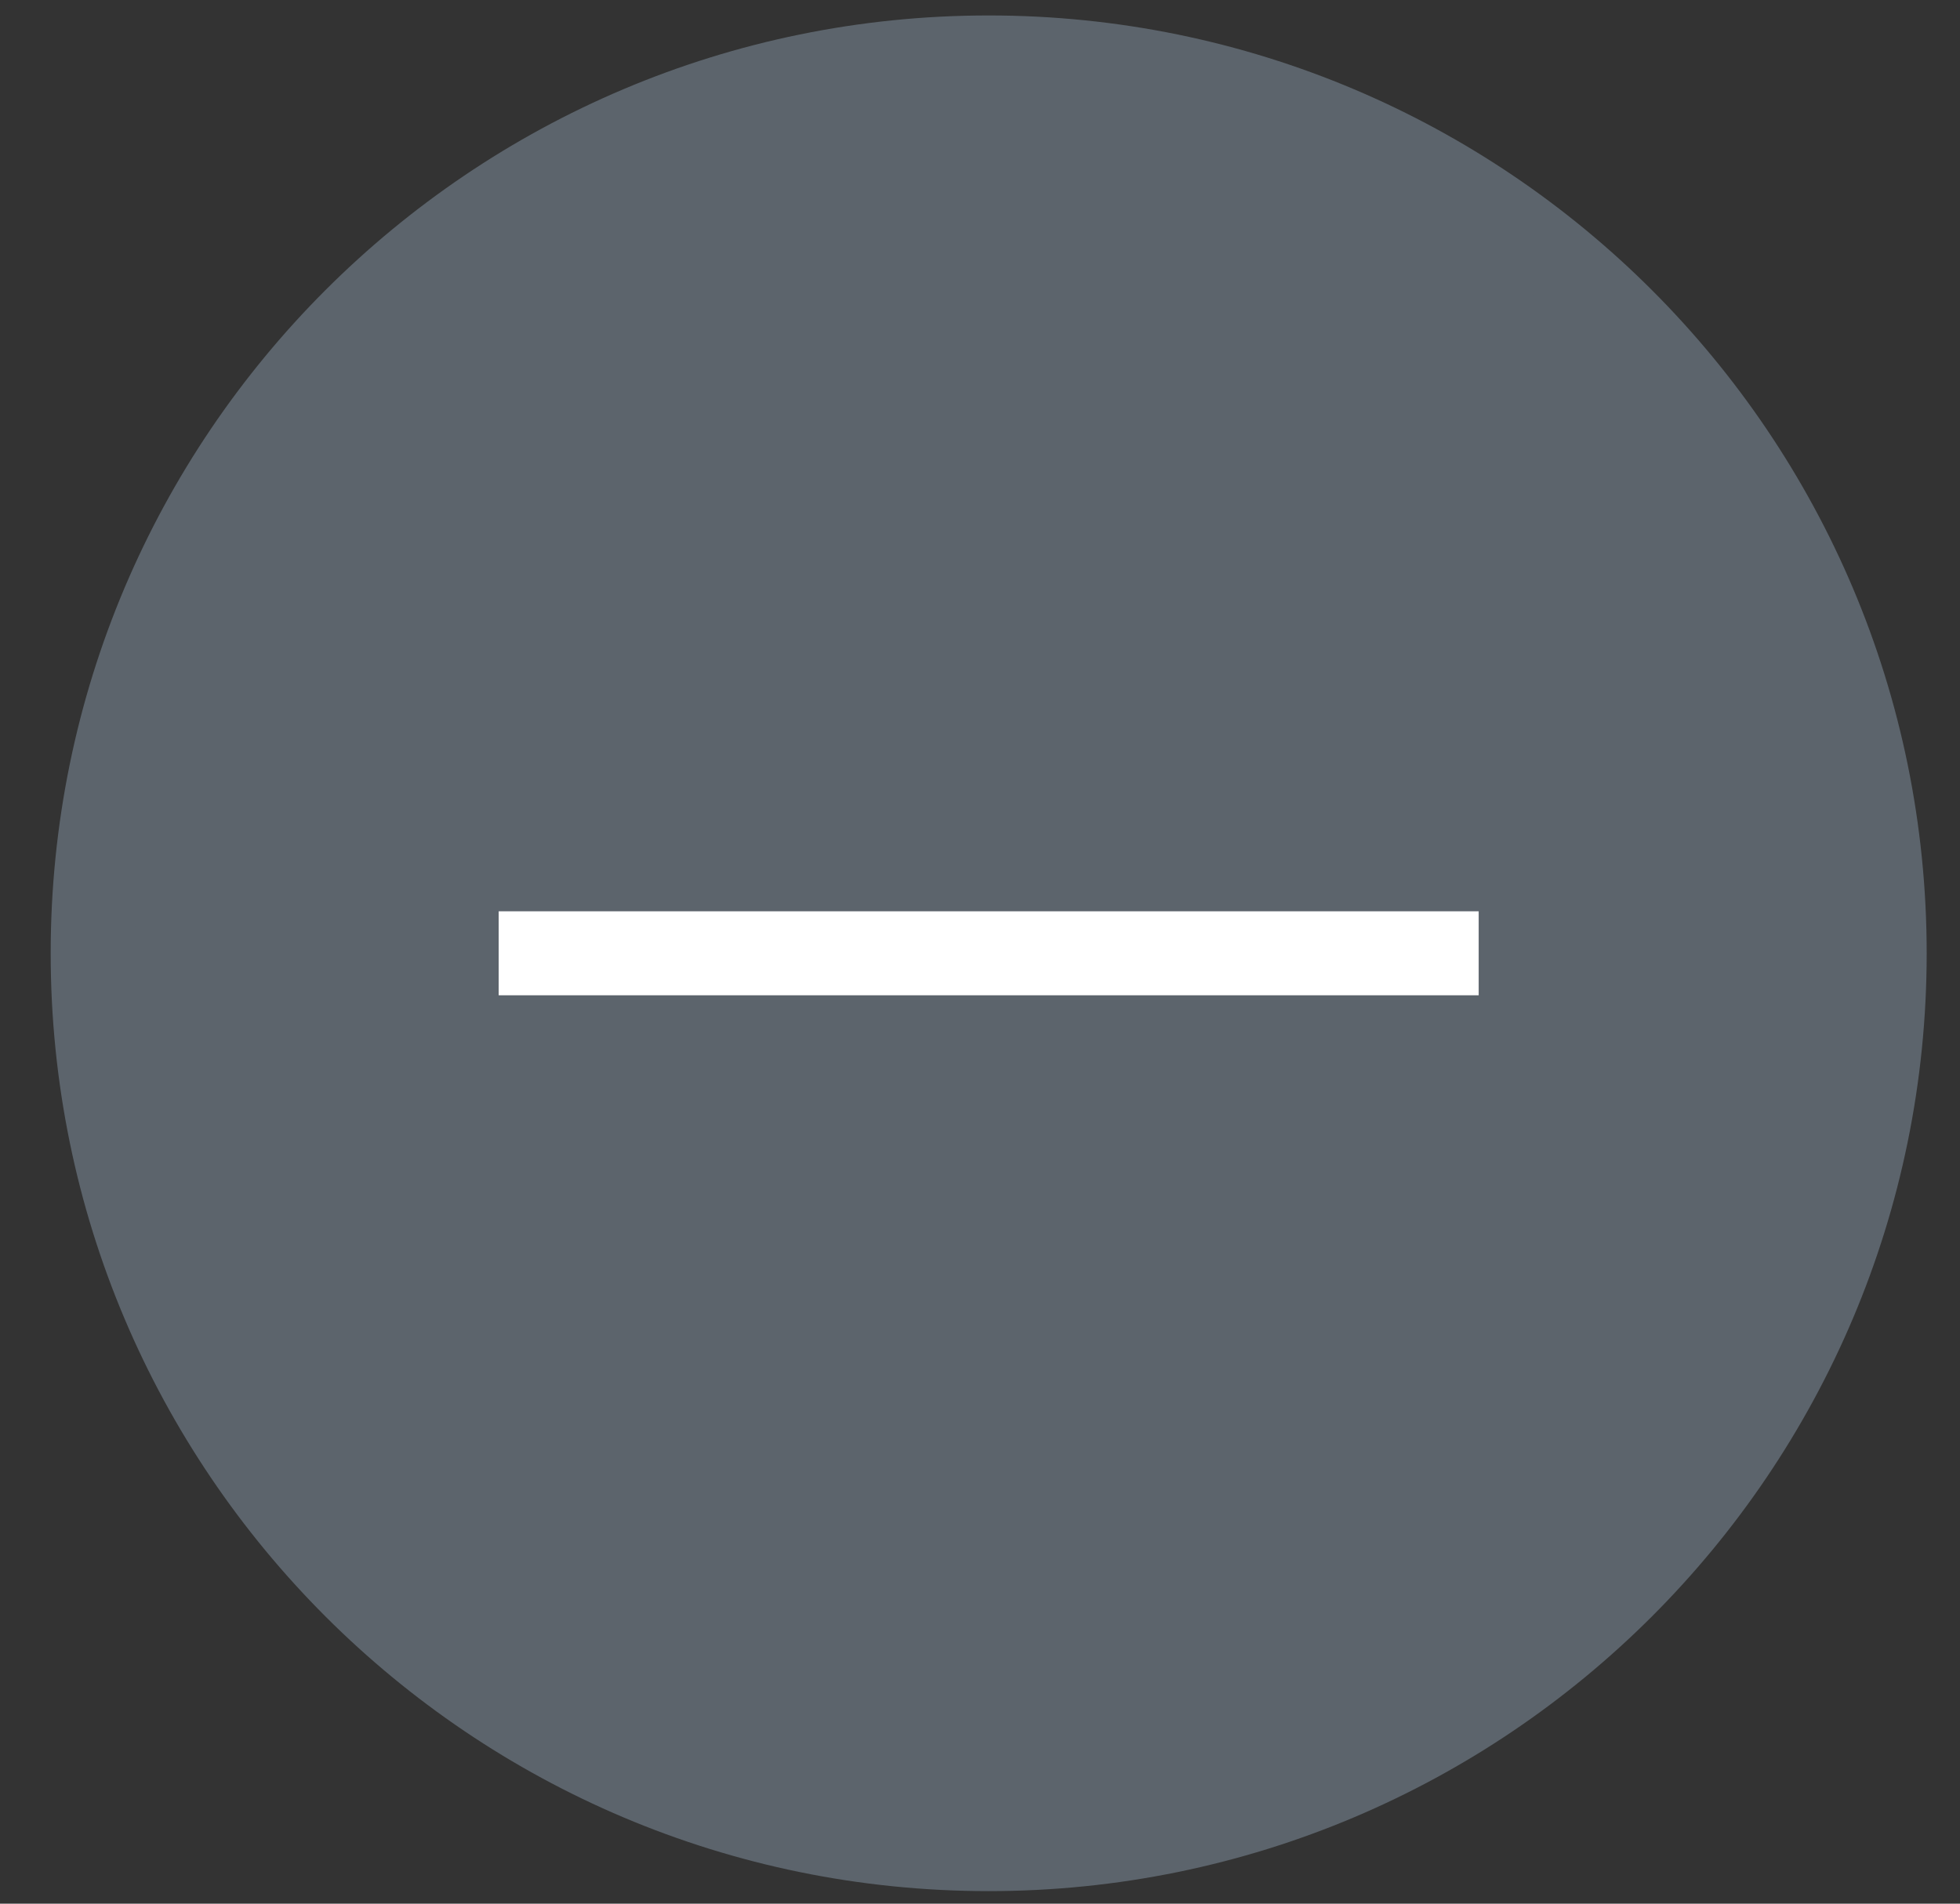 <?xml version="1.0" encoding="UTF-8" standalone="no"?>
<!DOCTYPE svg PUBLIC "-//W3C//DTD SVG 1.1//EN" "http://www.w3.org/Graphics/SVG/1.1/DTD/svg11.dtd">
<svg width="100%" height="100%" viewBox="0 0 35 34" version="1.1" xmlns="http://www.w3.org/2000/svg" xmlns:xlink="http://www.w3.org/1999/xlink" xml:space="preserve" xmlns:serif="http://www.serif.com/" style="fill-rule:evenodd;clip-rule:evenodd;stroke-linejoin:round;stroke-miterlimit:2;">
    <rect x="0" y="0" width="35" height="34" fill="#333333" stroke="none"/>
    <g transform="matrix(1,0,0,1,-803,-354)">
        <g id="Page-1">
            <g id="Artboard">
                <path d="M820.655,354.276C829.906,354.276 837.405,361.775 837.405,371.026C837.405,380.277 829.906,387.776 820.655,387.776C811.405,387.776 803.905,380.277 803.905,371.026C803.905,361.775 811.405,354.276 820.655,354.276Z" style="fill:rgb(92,100,108);"/>
                <path d="M820.655,355.776C812.233,355.776 805.405,362.604 805.405,371.026C805.405,379.448 812.233,386.276 820.655,386.276C829.078,386.276 835.905,379.448 835.905,371.026C835.905,362.604 829.078,355.776 820.655,355.776Z" style="fill:rgb(92,100,108);"/>
                <path d="M811.905,370.276L829.405,370.276L829.405,371.776L811.905,371.776L811.905,370.276Z" style="fill:white;"/>
            </g>
        </g>
    </g>
</svg>
